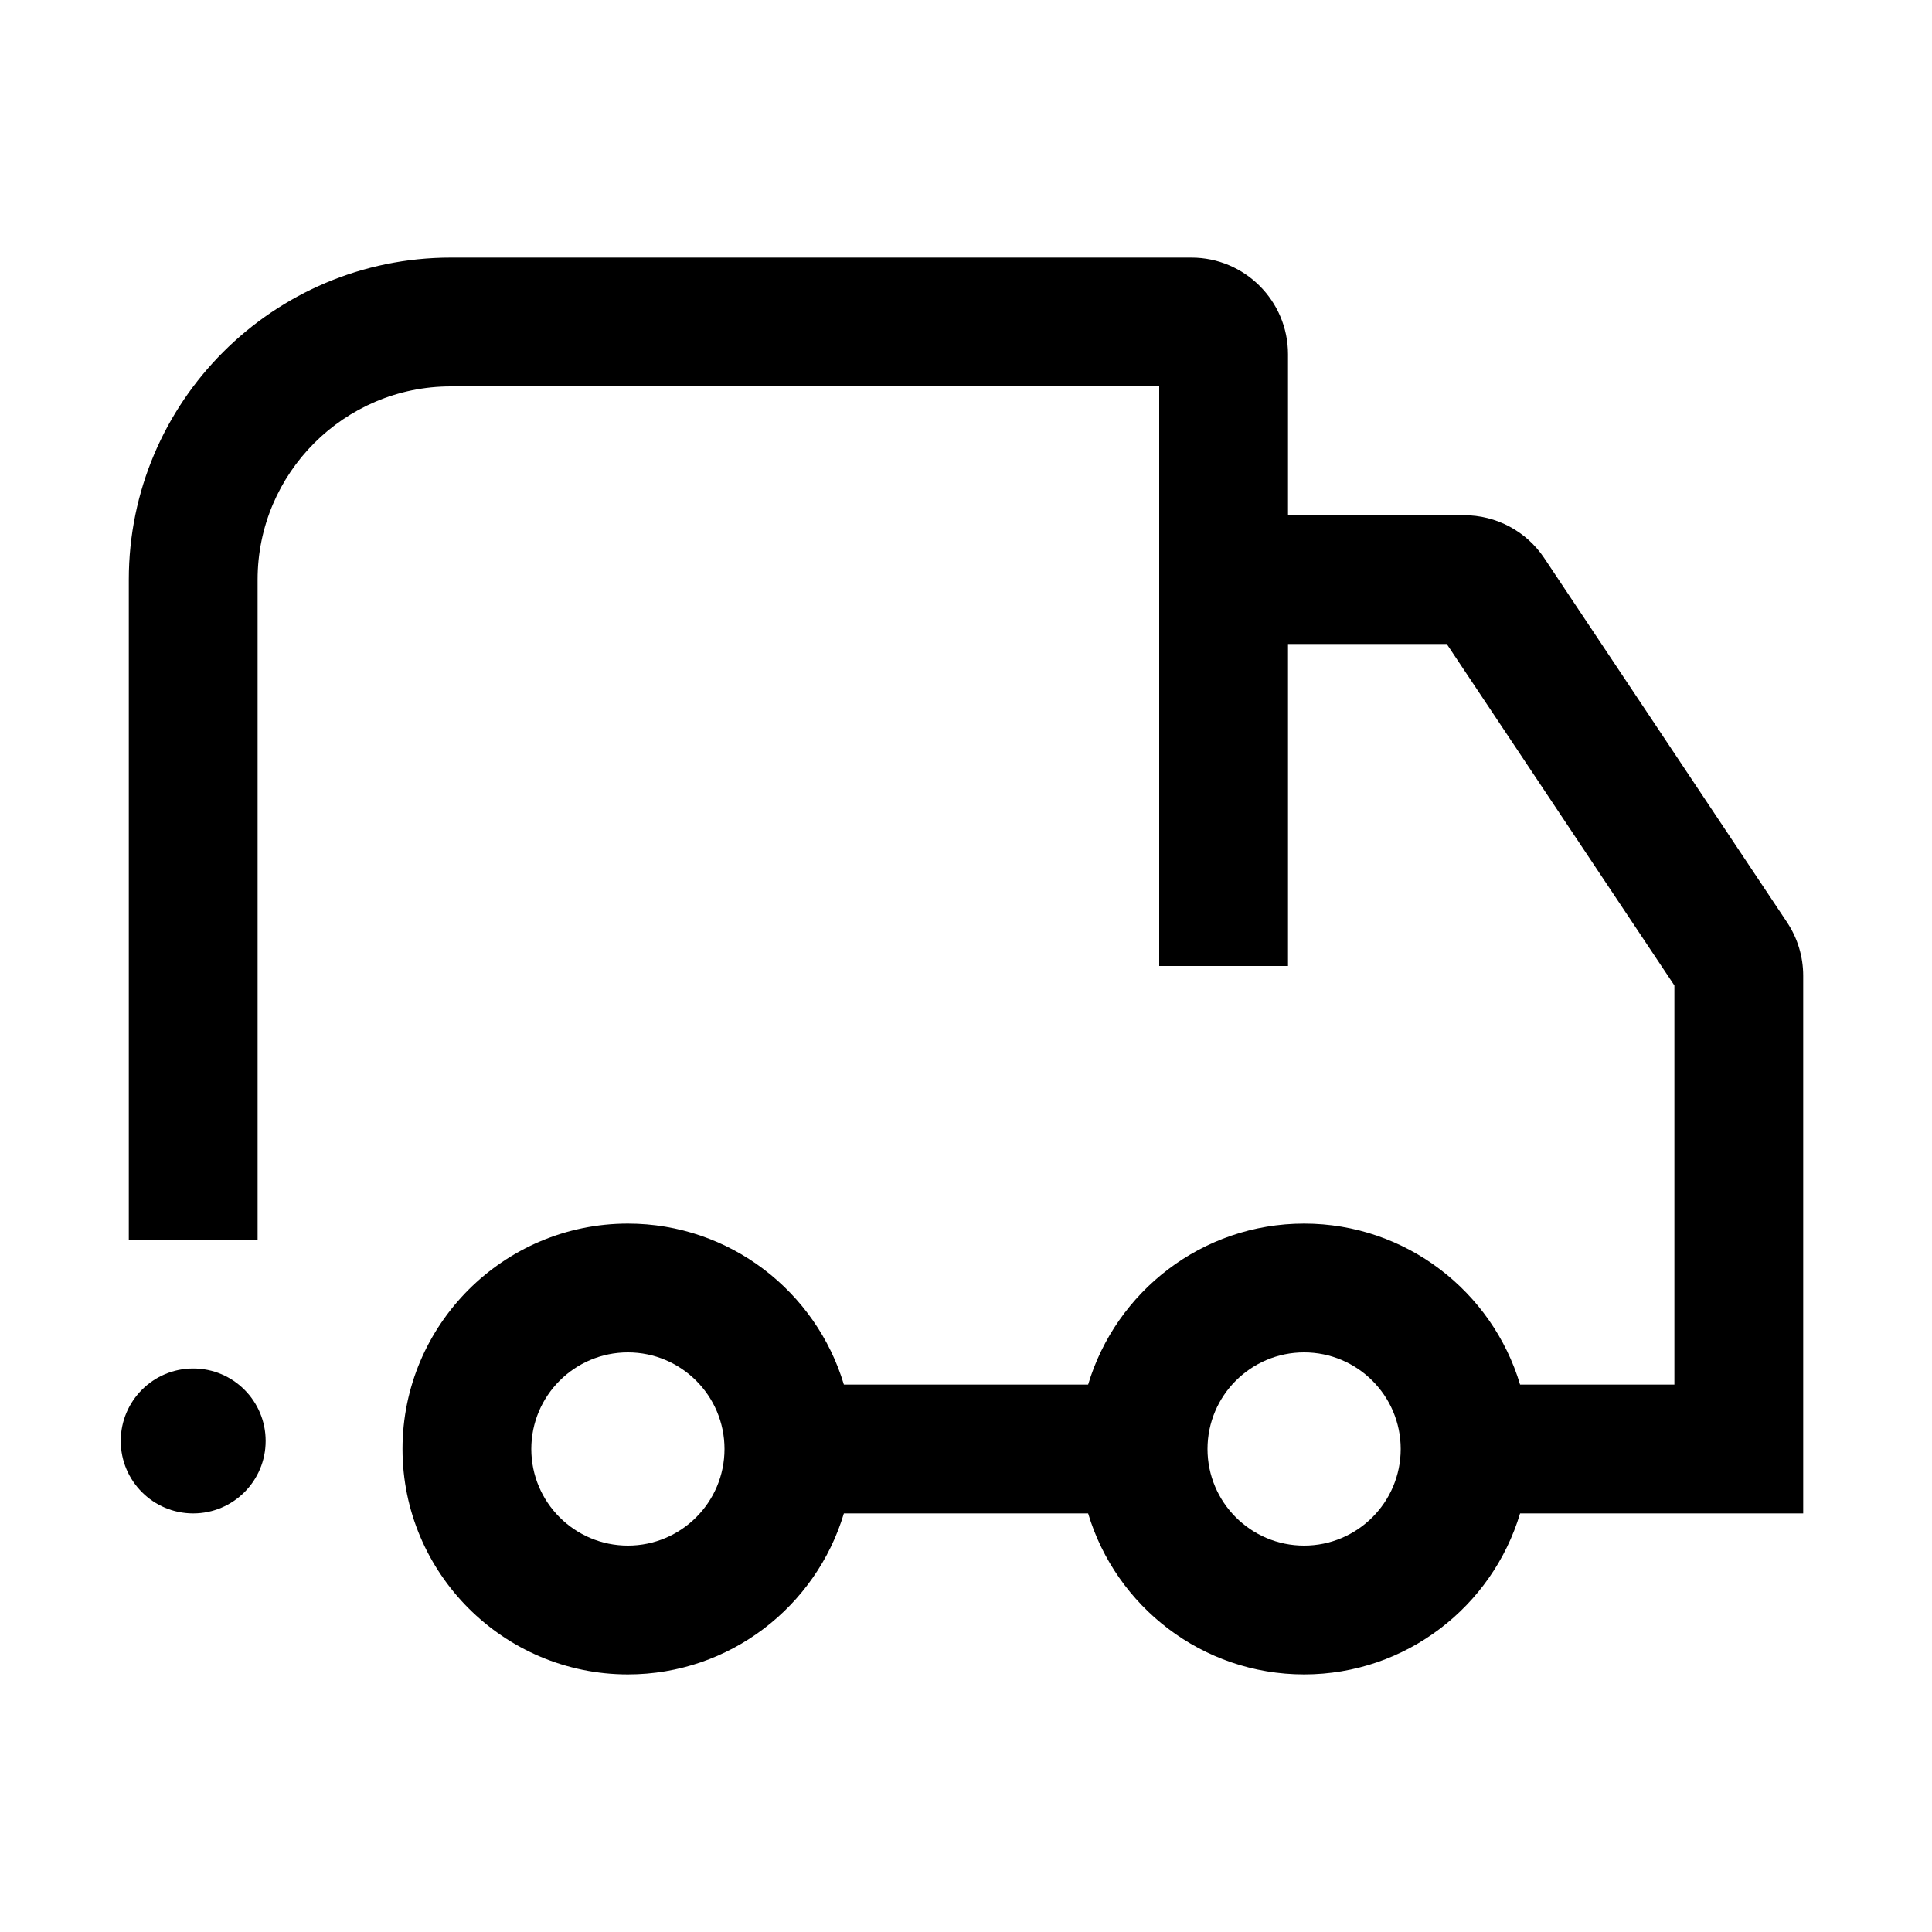 <svg width="24" height="24" viewBox="0 0 24 24" xmlns="http://www.w3.org/2000/svg">
<path d="M22.4 12.121C22.4 11.883 22.33 11.653 22.198 11.455L19.184 6.934C18.961 6.599 18.588 6.4 18.186 6.4H16V4.4C16 3.738 15.462 3.2 14.8 3.2H5.6C3.394 3.2 1.6 4.994 1.6 7.2V15.4H3.2V7.2C3.2 5.877 4.277 4.8 5.6 4.8H14.4V12H16V8H17.972L20.8 12.242V17.2H18.883C18.538 16.045 17.466 15.2 16.2 15.2C14.934 15.2 13.862 16.045 13.517 17.2H10.483C10.138 16.045 9.066 15.2 7.8 15.2C6.256 15.2 5 16.456 5 18C5 19.544 6.256 20.8 7.8 20.8C9.066 20.8 10.138 19.955 10.483 18.8H13.517C13.862 19.955 14.934 20.8 16.2 20.8C17.466 20.8 18.538 19.955 18.883 18.8H22.4V12.121ZM7.8 19.2C7.138 19.2 6.6 18.662 6.6 18C6.6 17.338 7.138 16.8 7.8 16.8C8.462 16.8 9 17.338 9 18C9 18.662 8.462 19.2 7.8 19.2ZM16.2 19.2C15.538 19.2 15 18.662 15 18C15 17.338 15.538 16.8 16.2 16.8C16.862 16.8 17.4 17.338 17.4 18C17.4 18.662 16.862 19.2 16.2 19.2Z"/>
<path d="M2.4 18.8C2.897 18.8 3.3 18.397 3.3 17.9C3.3 17.403 2.897 17 2.4 17C1.903 17 1.5 17.403 1.5 17.9C1.5 18.397 1.903 18.8 2.4 18.8Z"/>
</svg>
